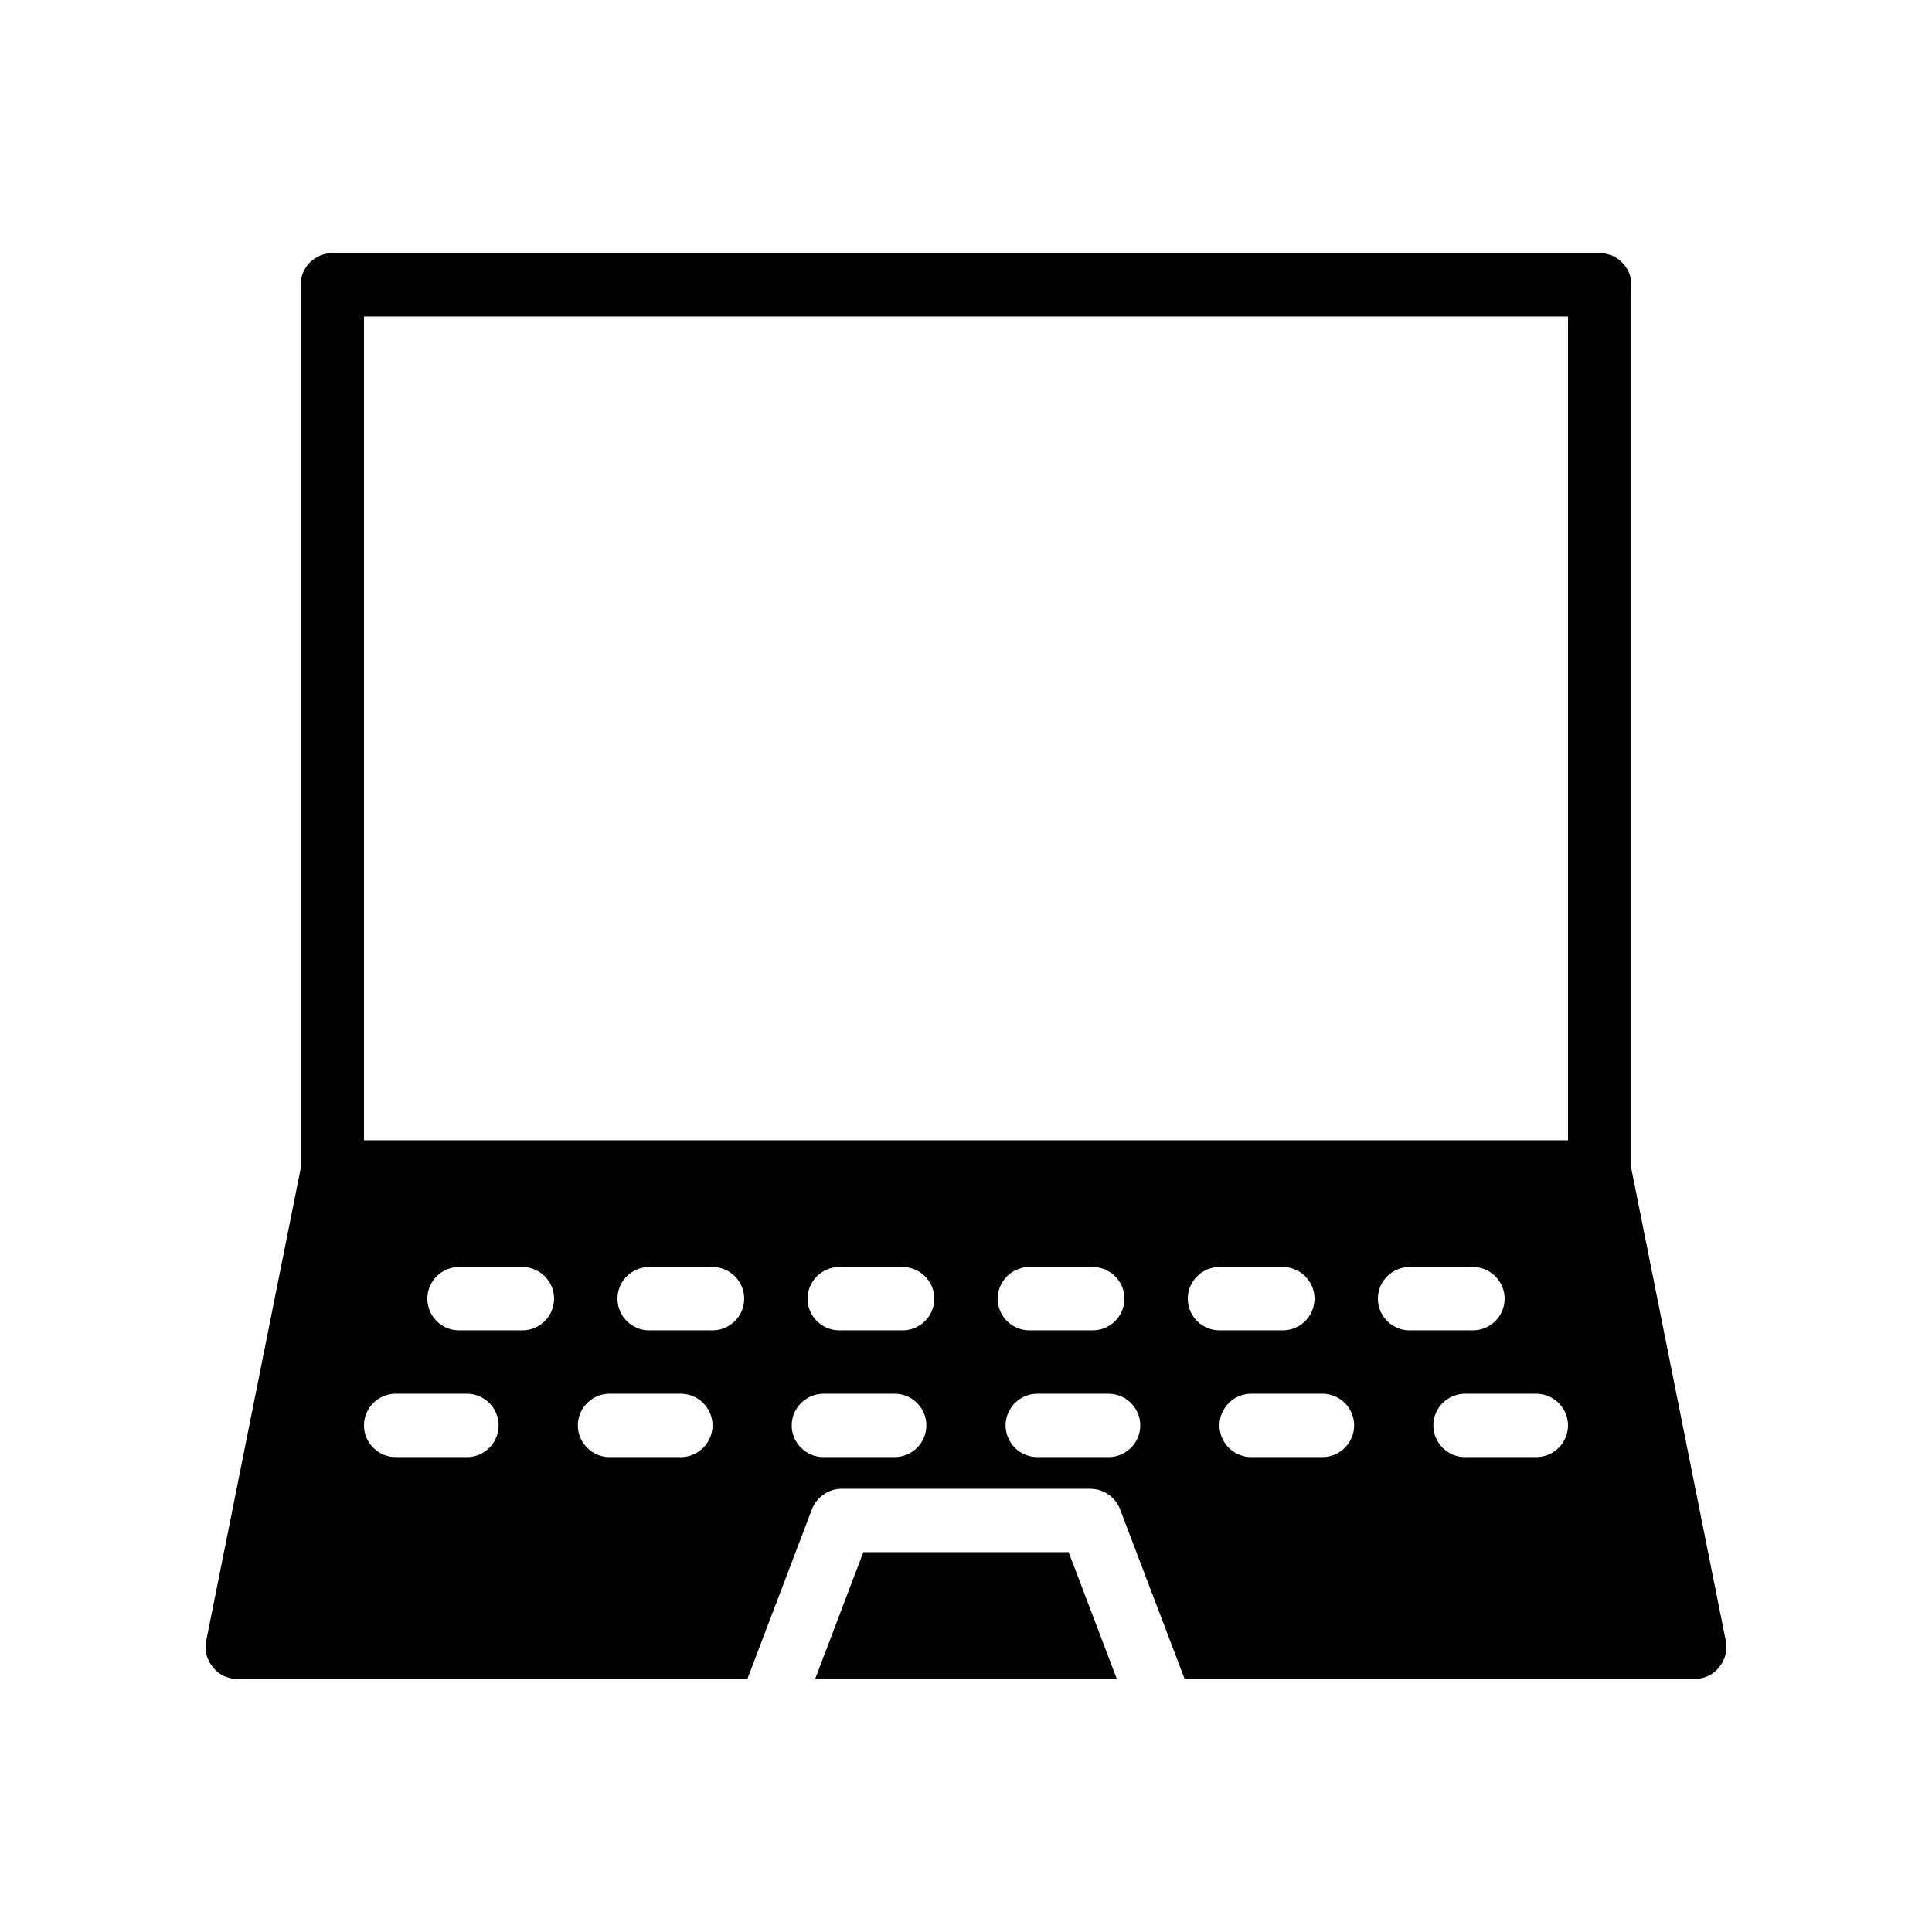 <?xml version="1.0" encoding="UTF-8"?>
<!-- Uploaded to: ICON Repo, www.svgrepo.com, Generator: ICON Repo Mixer Tools -->
<svg fill="#000000" width="800px" height="800px" version="1.1" viewBox="144 144 512 512" xmlns="http://www.w3.org/2000/svg">
 <g>
  <path d="m427.2 555.34h-54.41l-12.762 33.586h79.938z"/>
  <path d="m599.59 585.82c1.594-1.93 2.266-4.449 1.762-6.969l-25.02-125.11v-234.27c0-4.617-3.777-8.398-8.398-8.398l-335.87 0.004c-4.617 0-8.398 3.777-8.398 8.398v234.27l-25.02 125.11c-0.504 2.519 0.168 5.039 1.762 6.969 1.594 2.016 3.945 3.106 6.465 3.106h135.19l17.129-45.008c1.258-3.191 4.367-5.375 7.809-5.375h66c3.441 0 6.551 2.184 7.809 5.375l17.129 45.008h135.19c2.519 0 4.871-1.09 6.465-3.106zm-331.84-55.672h-18.895c-4.617 0-8.398-3.777-8.398-8.398 0-4.617 3.777-8.398 8.398-8.398h18.895c4.617 0 8.398 3.777 8.398 8.398-0.004 4.621-3.781 8.398-8.398 8.398zm14.691-33.586h-16.793c-4.617 0-8.398-3.777-8.398-8.398 0-4.617 3.777-8.398 8.398-8.398h16.793c4.617 0 8.398 3.777 8.398 8.398 0 4.621-3.777 8.398-8.398 8.398zm41.984 33.586h-18.895c-4.617 0-8.398-3.777-8.398-8.398 0-4.617 3.777-8.398 8.398-8.398l18.895 0.004c4.617 0 8.398 3.777 8.398 8.398 0 4.617-3.777 8.395-8.398 8.395zm8.398-33.586h-16.793c-4.617 0-8.398-3.777-8.398-8.398 0-4.617 3.777-8.398 8.398-8.398h16.793c4.617 0 8.398 3.777 8.398 8.398 0 4.621-3.781 8.398-8.398 8.398zm48.281 33.586h-18.895c-4.617 0-8.398-3.777-8.398-8.398 0-4.617 3.777-8.398 8.398-8.398h18.895c4.617 0 8.398 3.777 8.398 8.398s-3.781 8.398-8.398 8.398zm2.098-33.586h-16.793c-4.617 0-8.398-3.777-8.398-8.398 0-4.617 3.777-8.398 8.398-8.398h16.793c4.617 0 8.398 3.777 8.398 8.398 0 4.621-3.777 8.398-8.398 8.398zm54.582 33.586h-18.895c-4.617 0-8.398-3.777-8.398-8.398 0-4.617 3.777-8.398 8.398-8.398h18.895c4.617 0 8.398 3.777 8.398 8.398-0.004 4.621-3.781 8.398-8.398 8.398zm-29.391-41.984c0-4.617 3.777-8.398 8.398-8.398h16.793c4.617 0 8.398 3.777 8.398 8.398 0 4.617-3.777 8.398-8.398 8.398h-16.793c-4.617 0-8.398-3.777-8.398-8.398zm50.383 0c0-4.617 3.777-8.398 8.398-8.398h16.793c4.617 0 8.398 3.777 8.398 8.398 0 4.617-3.777 8.398-8.398 8.398h-16.793c-4.621 0-8.398-3.777-8.398-8.398zm35.684 41.984h-18.891c-4.617 0-8.398-3.777-8.398-8.398 0-4.617 3.777-8.398 8.398-8.398h18.895c4.617 0 8.398 3.777 8.398 8.398-0.004 4.621-3.781 8.398-8.402 8.398zm14.695-41.984c0-4.617 3.777-8.398 8.398-8.398h16.793c4.617 0 8.398 3.777 8.398 8.398 0 4.617-3.777 8.398-8.398 8.398h-16.793c-4.617 0-8.398-3.777-8.398-8.398zm41.984 41.984h-18.895c-4.617 0-8.398-3.777-8.398-8.398 0-4.617 3.777-8.398 8.398-8.398l18.895 0.004c4.617 0 8.398 3.777 8.398 8.398 0 4.617-3.781 8.395-8.398 8.395zm8.398-83.969h-319.08v-218.32h319.08z"/>
 </g>
</svg>